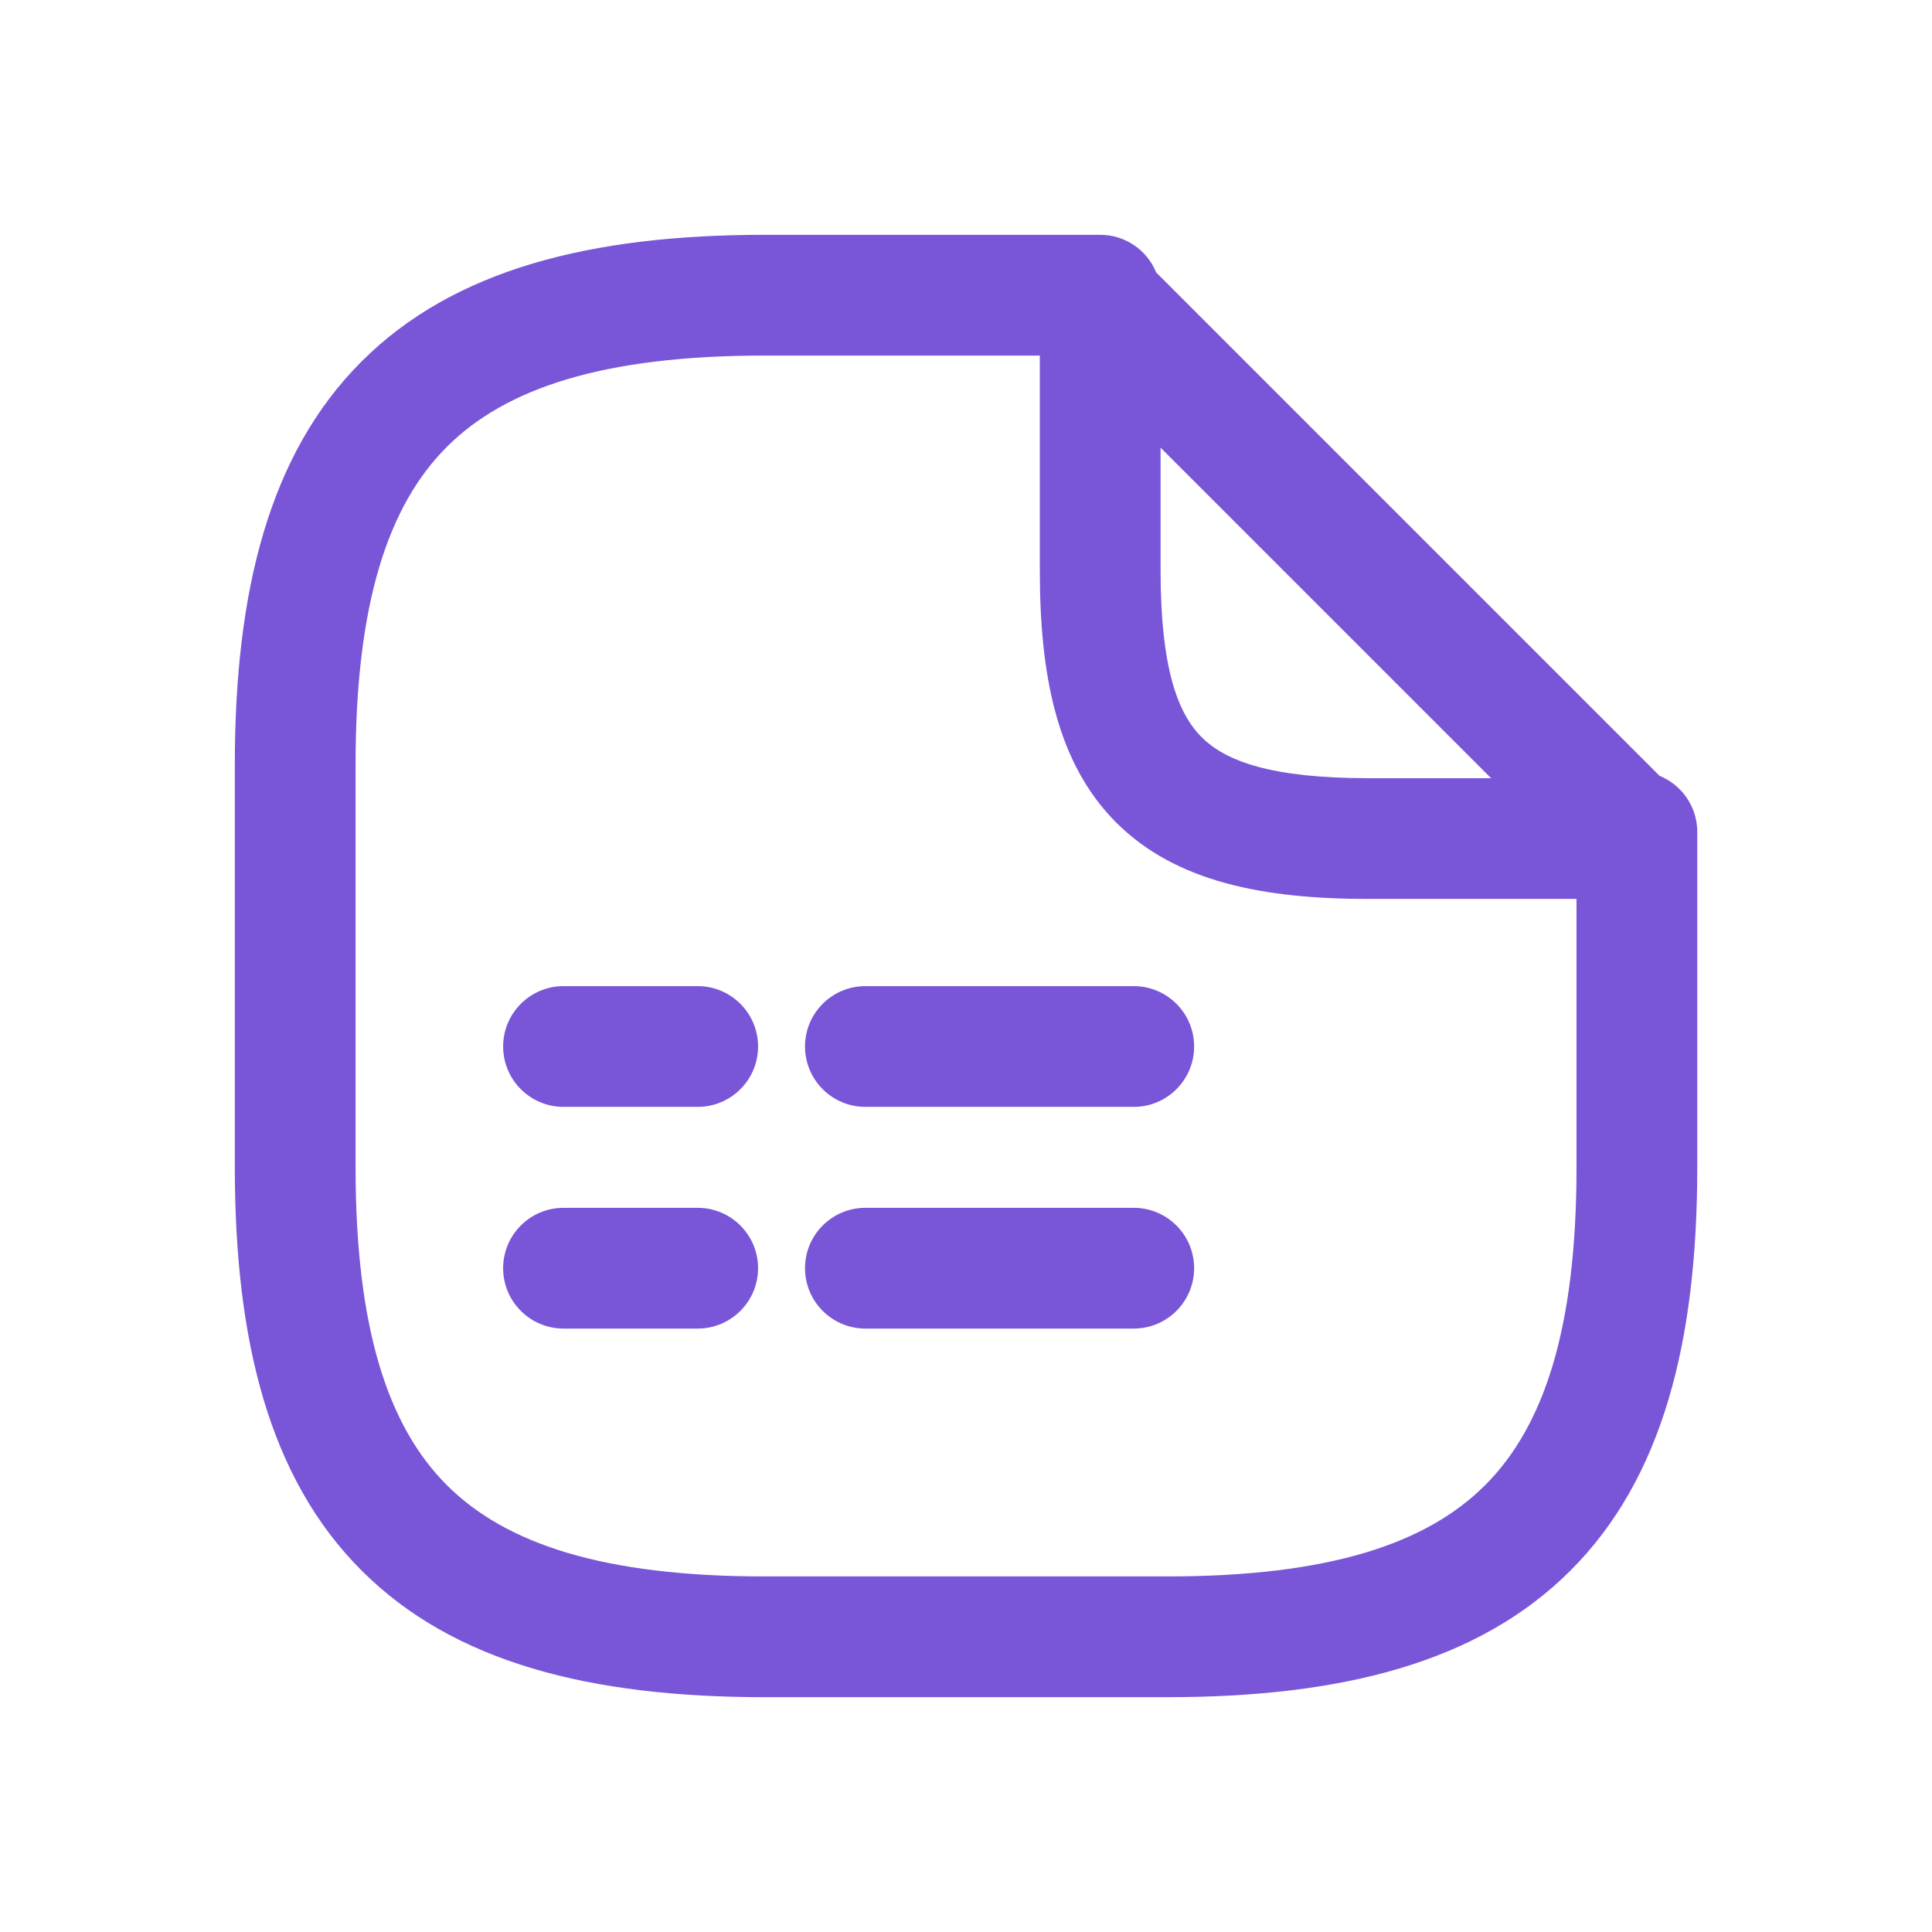 <svg width="24" height="24" viewBox="0 0 24 24" fill="none" xmlns="http://www.w3.org/2000/svg">
<path fill-rule="evenodd" clip-rule="evenodd" d="M4.417 9.5C4.417 7.491 4.823 6.279 5.551 5.551C6.28 4.823 7.491 4.417 9.5 4.417H12.917V7.083C12.917 8.375 13.123 9.475 13.866 10.218C14.609 10.961 15.709 11.167 17 11.167H19.584V14.5C19.584 16.509 19.177 17.721 18.449 18.449C17.721 19.177 16.51 19.583 14.5 19.583H9.5C7.491 19.583 6.28 19.177 5.551 18.449C4.823 17.721 4.417 16.509 4.417 14.5V9.5ZM21.084 10.411V10.333C21.084 10.019 20.89 9.75 20.616 9.638L14.362 3.384C14.251 3.11 13.981 2.917 13.667 2.917H9.5C7.343 2.917 5.638 3.344 4.491 4.491C3.344 5.637 2.917 7.343 2.917 9.5V14.5C2.917 16.657 3.344 18.363 4.491 19.509C5.638 20.657 7.343 21.083 9.5 21.083H14.5C16.658 21.083 18.363 20.657 19.51 19.509C20.657 18.363 21.084 16.657 21.084 14.5V10.422V10.411ZM14.417 7.083V5.561L18.523 9.667H17C15.792 9.667 15.225 9.456 14.927 9.157C14.628 8.859 14.417 8.292 14.417 7.083ZM6.25 15.754C6.25 15.34 6.586 15.004 7 15.004H8.667C9.081 15.004 9.417 15.34 9.417 15.754C9.417 16.168 9.081 16.504 8.667 16.504H7C6.586 16.504 6.25 16.168 6.25 15.754ZM7 12.25C6.586 12.25 6.25 12.586 6.25 13C6.25 13.414 6.586 13.75 7 13.75H8.667C9.081 13.75 9.417 13.414 9.417 13C9.417 12.586 9.081 12.25 8.667 12.25H7ZM10 15.754C10 15.34 10.336 15.004 10.75 15.004H14.084C14.498 15.004 14.834 15.34 14.834 15.754C14.834 16.168 14.498 16.504 14.084 16.504H10.75C10.336 16.504 10 16.168 10 15.754ZM10.75 12.25C10.336 12.25 10 12.586 10 13C10 13.414 10.336 13.75 10.75 13.75H14.084C14.498 13.75 14.834 13.414 14.834 13C14.834 12.586 14.498 12.25 14.084 12.25H10.75Z" fill="#7956D8"/>
</svg>
